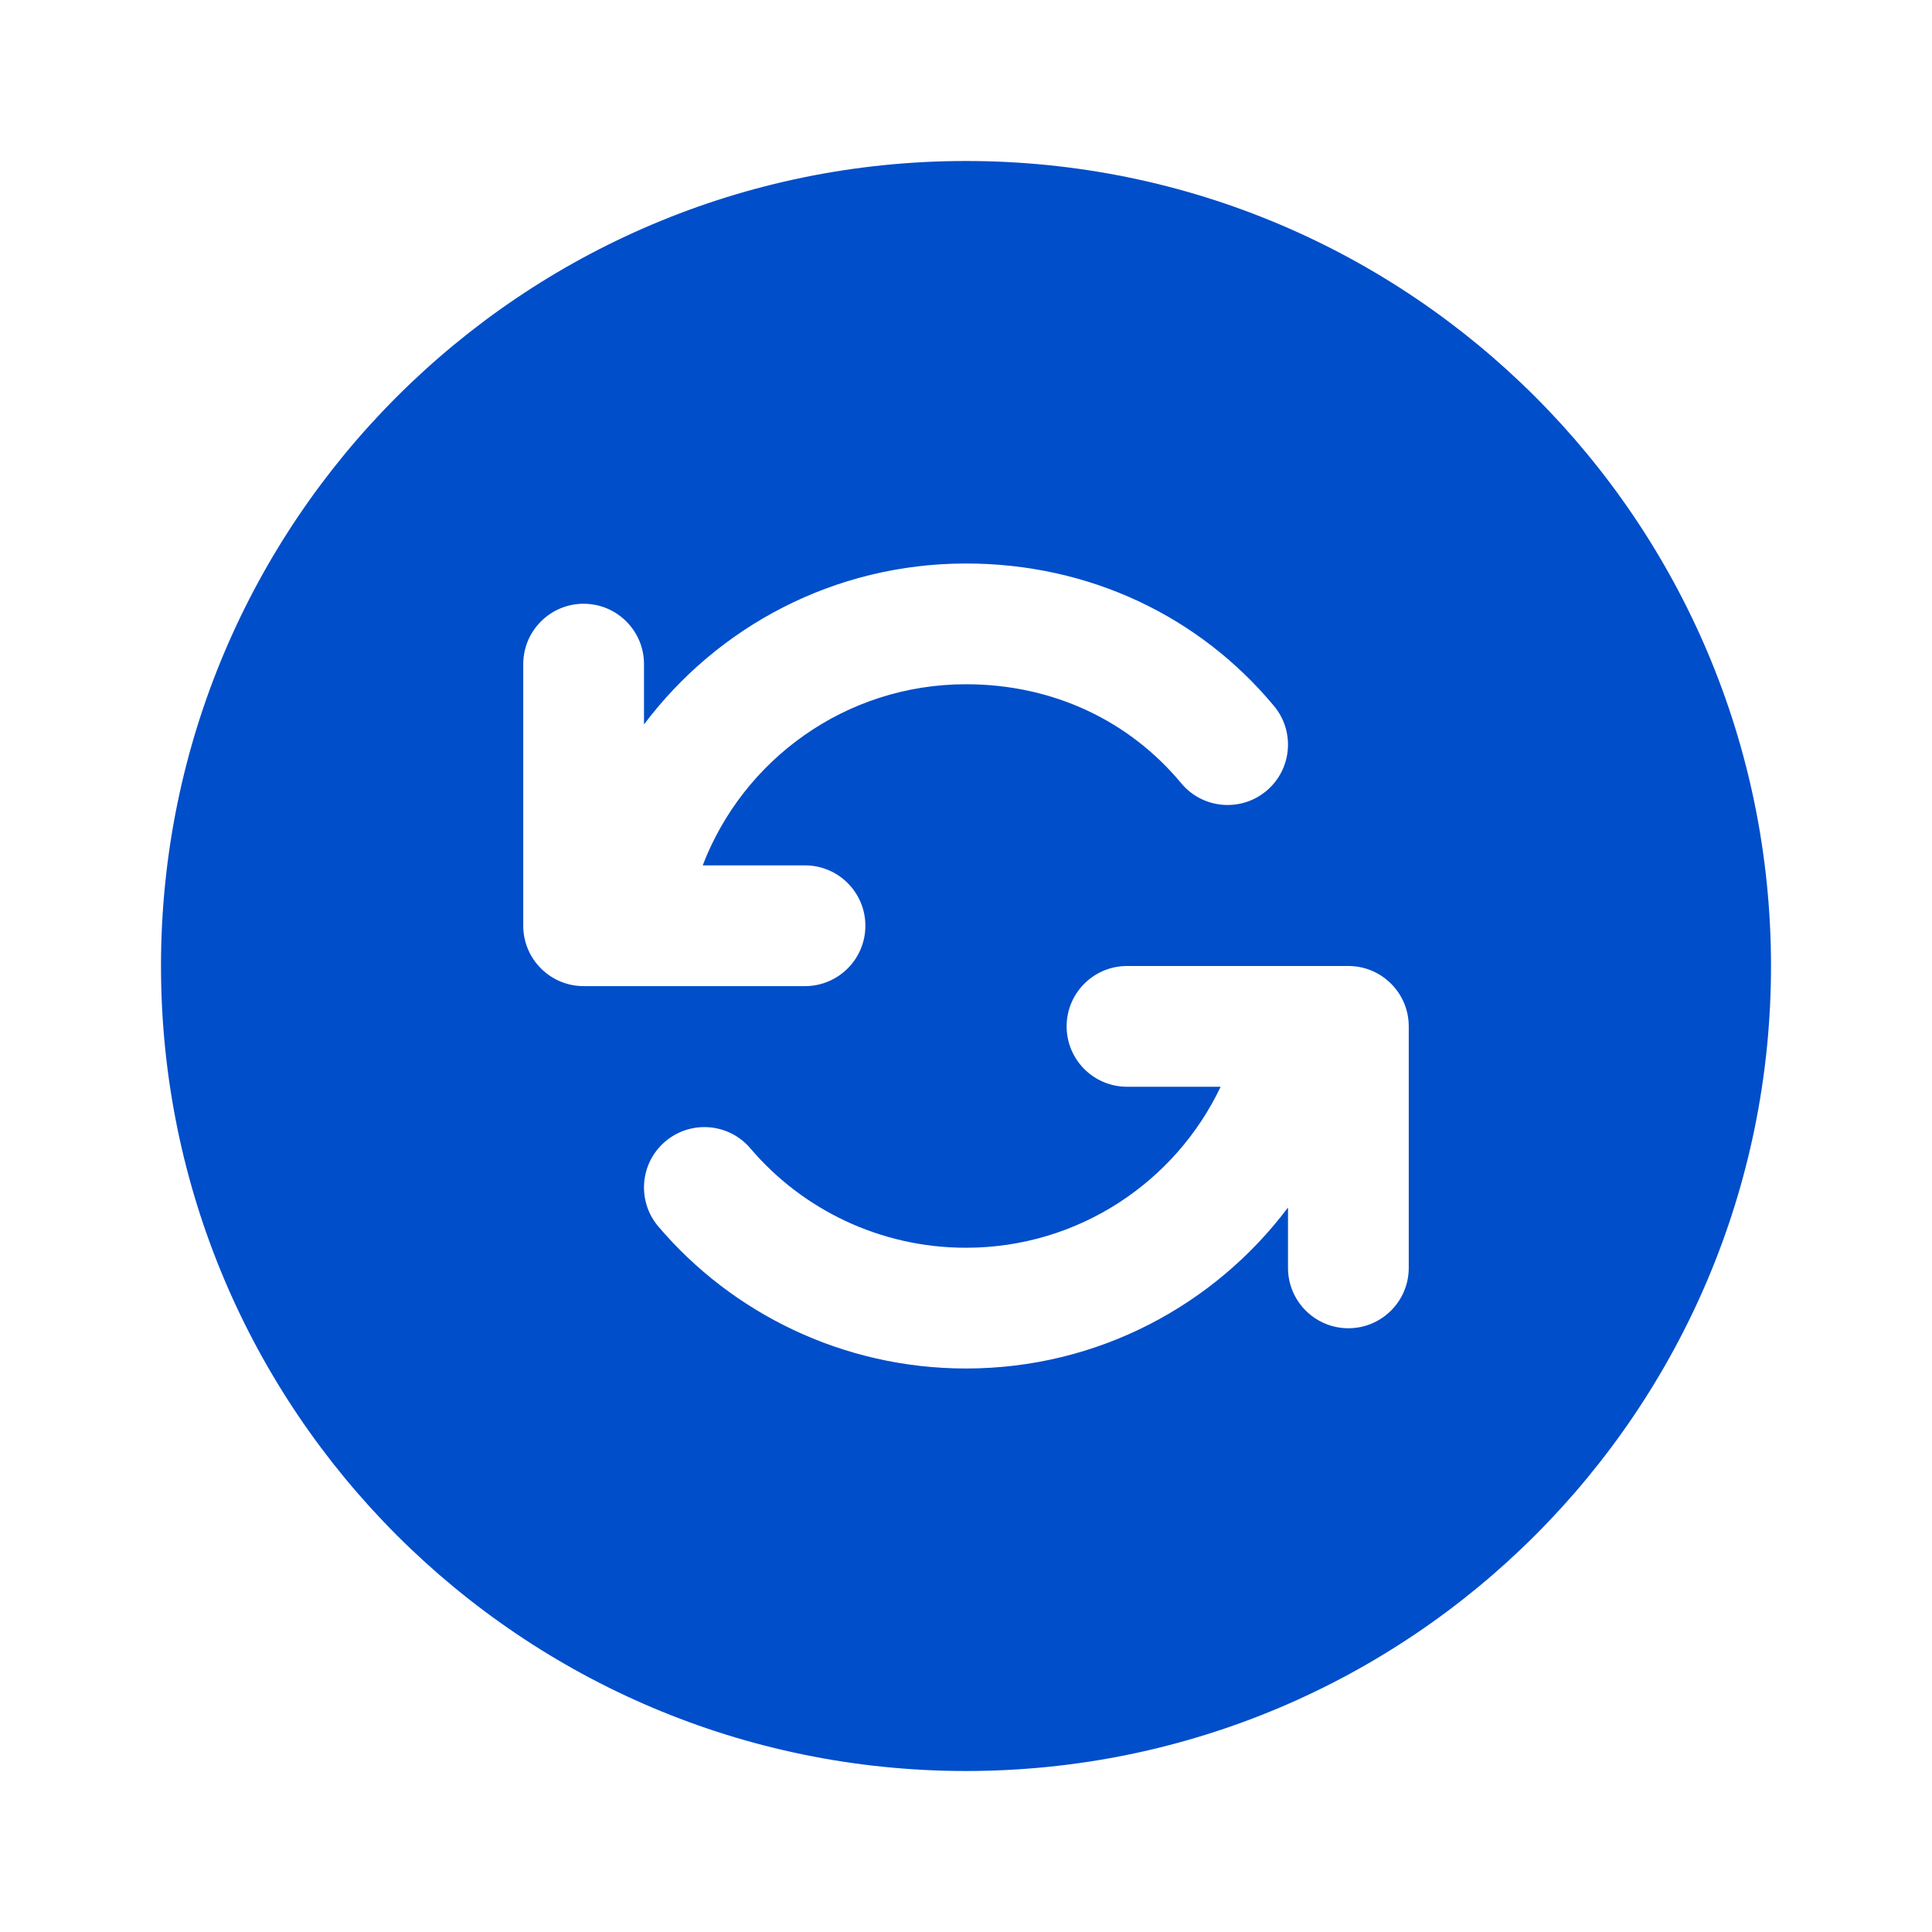 <?xml version="1.0" encoding="UTF-8"?>
<svg xmlns="http://www.w3.org/2000/svg" width="36" height="36" viewBox="0 0 36 36" fill="none">
  <path d="M18 3C26.284 3 33 9.716 33 18C33 26.284 26.284 33 18 33C9.716 33 3 26.284 3 18C3 9.716 9.716 3 18 3ZM25.125 18H21C20.379 18 19.875 18.504 19.875 19.125C19.875 19.746 20.379 20.25 21 20.25H22.745C21.902 22.024 20.093 23.25 18 23.25C16.394 23.25 14.945 22.531 13.982 21.398C13.58 20.925 12.87 20.867 12.396 21.27C11.923 21.672 11.865 22.382 12.268 22.855C13.644 24.474 15.712 25.5 18 25.5C20.454 25.5 22.632 24.321 24 22.5V23.625C24 24.246 24.504 24.75 25.125 24.75C25.746 24.75 26.25 24.246 26.25 23.625V19.125C26.25 18.504 25.746 18 25.125 18ZM18 10.5C15.546 10.5 13.368 11.678 12 13.499V12.375C12 11.754 11.496 11.25 10.875 11.25C10.254 11.25 9.75 11.754 9.75 12.375V17.25C9.75 17.871 10.254 18.375 10.875 18.375H15C15.621 18.375 16.125 17.871 16.125 17.25C16.125 16.629 15.621 16.125 15 16.125H13.094C13.849 14.152 15.761 12.75 18 12.75C19.64 12.75 21.055 13.445 22.01 14.594C22.407 15.072 23.116 15.137 23.594 14.74C24.072 14.343 24.137 13.634 23.74 13.156C22.356 11.491 20.305 10.5 18 10.5Z" fill="#004EC9"></path>
</svg>
